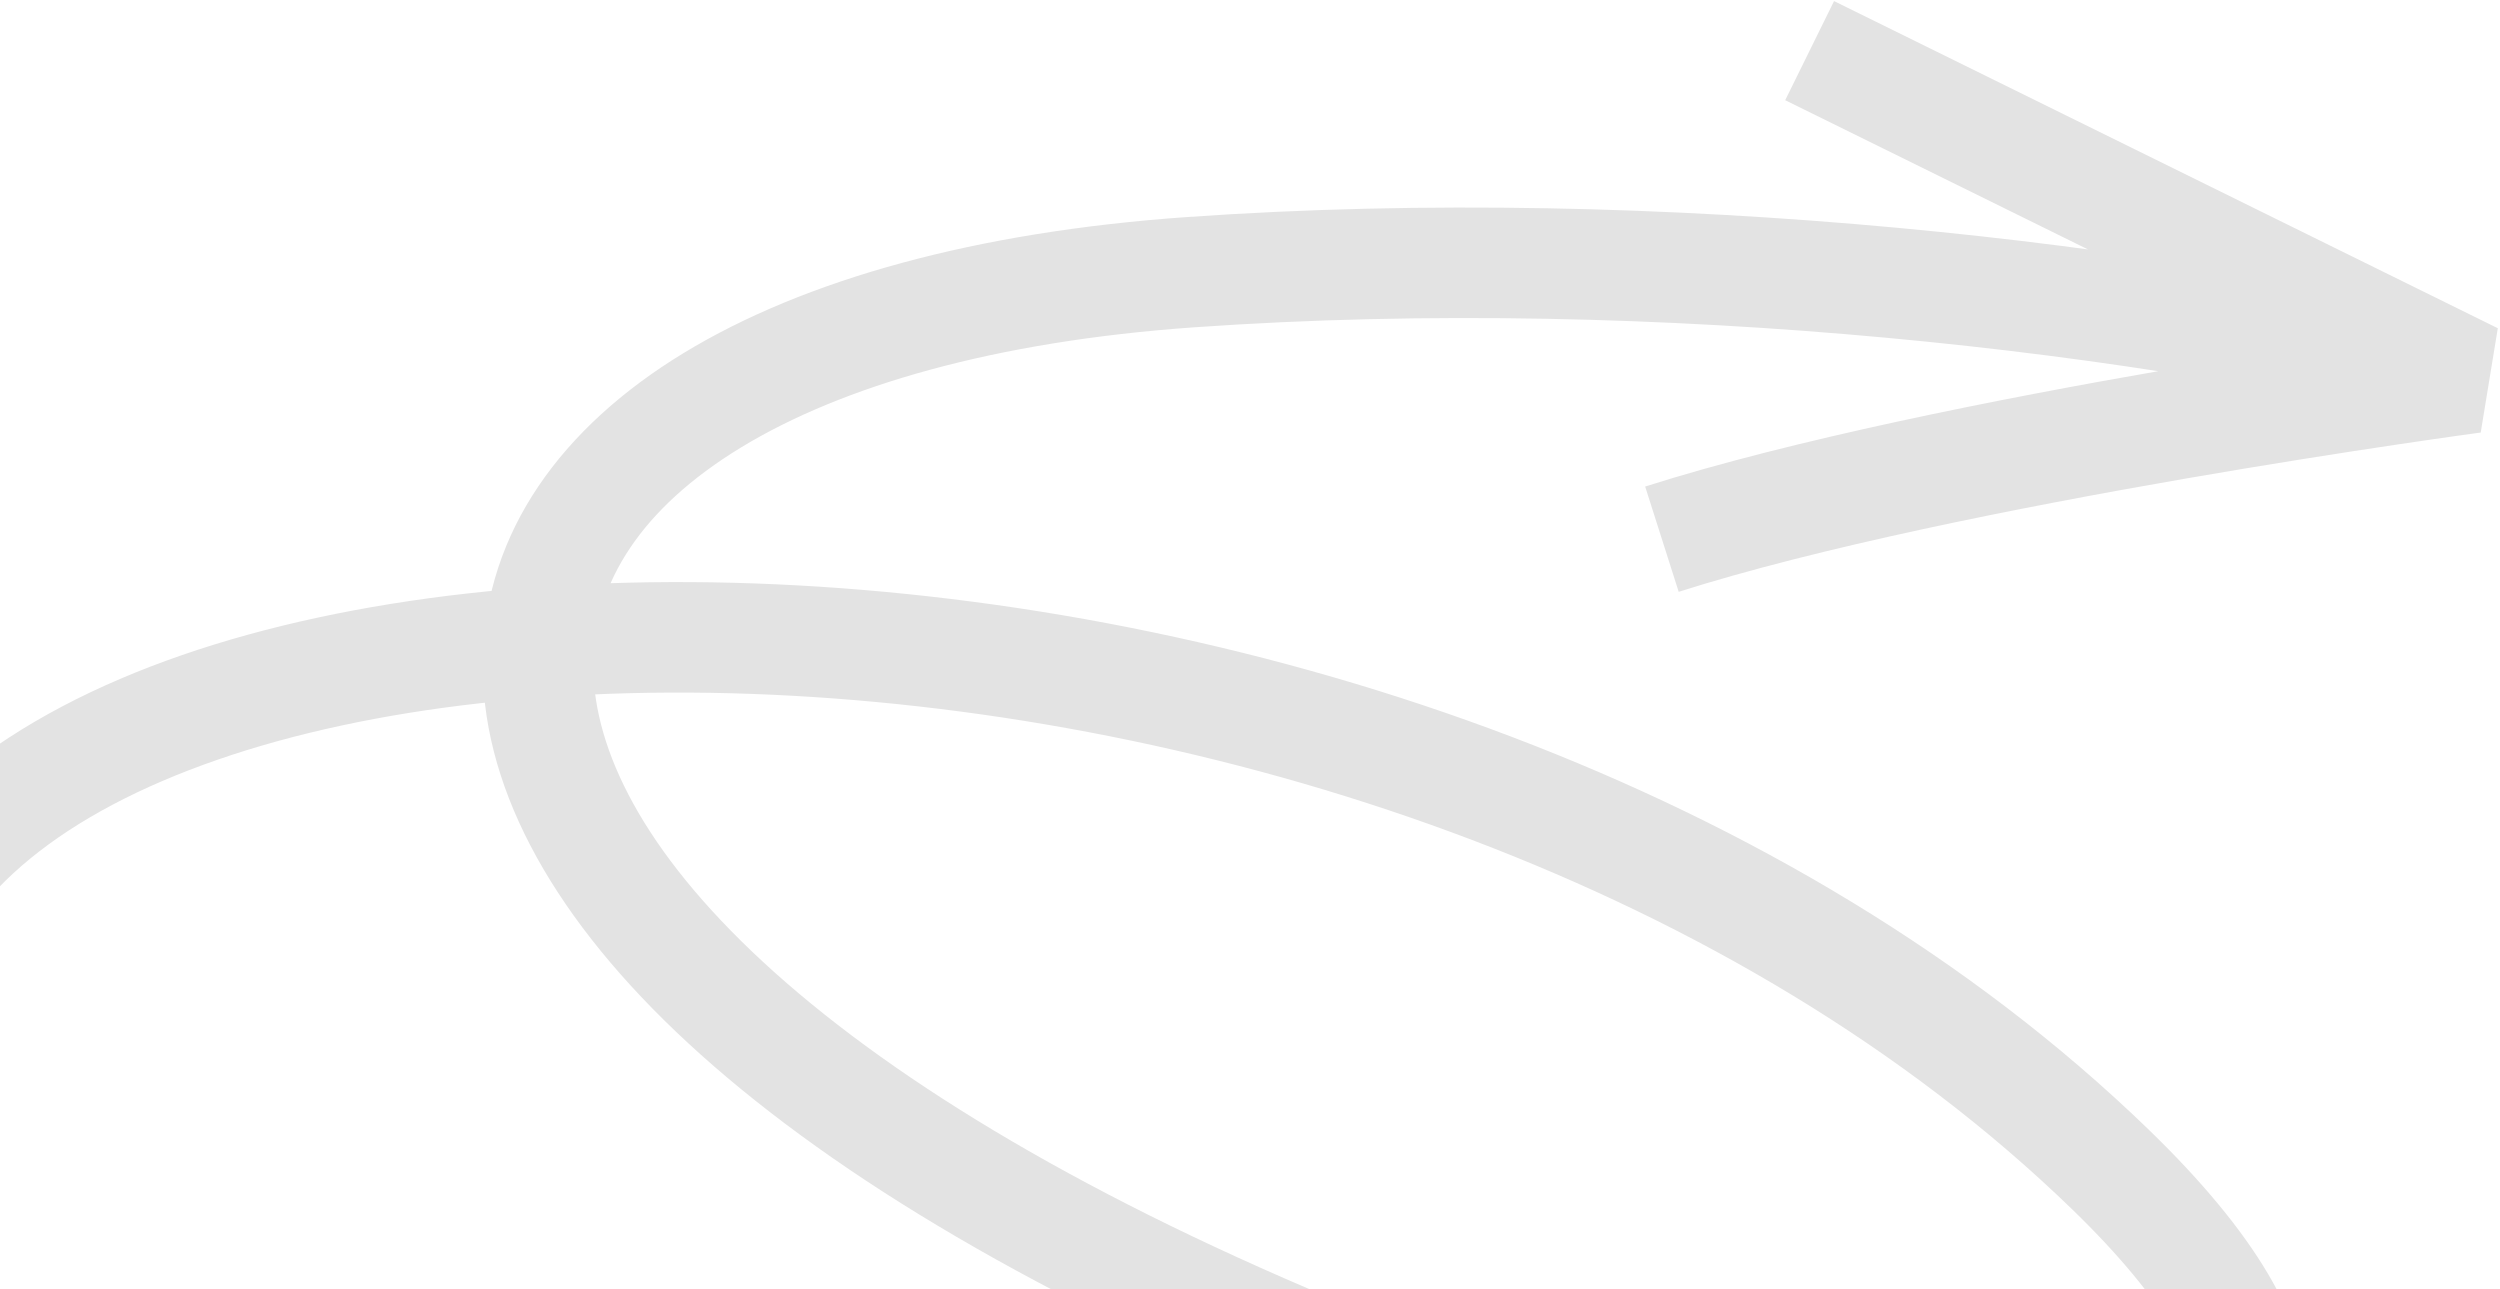  <svg xmlns="http://www.w3.org/2000/svg" width="543" height="280" viewBox="0 0 543 280" fill="none">
  <path d="M458.445 254.068L450.092 262.683L458.445 254.068ZM537.217 82.055L538.811 93.949L542.522 71.291L537.217 82.055ZM258.57 59.12L257.726 47.15L258.57 59.12ZM279.435 290.926L274.717 301.959L279.435 290.926ZM-13.813 214.492C-7.124 194.041 13.609 176.657 47.259 165.01C80.543 153.49 124.185 148.475 172.046 151.116C267.94 156.408 377.399 192.205 450.092 262.683L466.798 245.452C388.828 169.859 273.246 132.665 173.369 127.152C123.344 124.392 76.419 129.521 39.409 142.33C2.764 155.014 -26.523 176.145 -36.624 207.032L-13.813 214.492ZM542.522 71.291L398.356 0.236L387.746 21.764L531.911 92.819L542.522 71.291ZM537.217 82.055C535.622 70.161 535.622 70.162 535.62 70.162C535.619 70.162 535.617 70.162 535.615 70.162C535.611 70.163 535.605 70.164 535.597 70.165C535.582 70.167 535.559 70.17 535.53 70.174C535.472 70.182 535.386 70.193 535.274 70.208C535.05 70.239 534.719 70.284 534.286 70.343C533.421 70.462 532.149 70.638 530.512 70.869C527.237 71.33 522.499 72.01 516.623 72.888C504.874 74.642 488.56 77.188 470.289 80.356C433.938 86.659 389.171 95.536 357.329 105.676L364.612 128.545C394.759 118.944 438.115 110.293 474.389 104.003C492.432 100.875 508.556 98.359 520.168 96.625C525.972 95.758 530.644 95.087 533.86 94.634C535.468 94.408 536.712 94.235 537.551 94.12C537.97 94.063 538.288 94.019 538.5 93.991C538.606 93.976 538.685 93.966 538.737 93.959C538.763 93.955 538.782 93.953 538.794 93.951C538.801 93.95 538.805 93.949 538.808 93.949C538.809 93.949 538.81 93.949 538.811 93.949C538.811 93.949 538.811 93.949 537.217 82.055ZM259.414 71.09C360.489 63.966 467.675 76.751 534.259 93.685L540.174 70.425C471.204 52.884 361.453 39.839 257.726 47.15L259.414 71.09ZM284.154 279.893C228.028 255.889 188.528 230.706 163.377 206.714C138.085 182.585 128.475 160.86 128.862 143.486C129.238 126.659 139.112 110.48 160.944 97.193C182.931 83.811 216.042 74.147 259.414 71.09L257.726 47.15C212.078 50.367 174.83 60.646 148.466 76.692C121.947 92.832 105.479 115.565 104.868 142.951C104.27 169.789 119.03 197.577 146.811 224.079C174.735 250.717 217.013 277.281 274.717 301.959L284.154 279.893ZM450.092 262.683C460.593 272.864 467.649 281.615 471.952 288.895C476.304 296.259 477.371 301.317 477.221 304.428C477.095 307.032 476.109 309.119 473.549 311.18C470.634 313.526 465.538 315.863 457.523 317.365C441.49 320.371 417.449 319.37 387.259 313.222C357.299 307.122 322.112 296.126 284.154 279.893L274.717 301.959C313.935 318.732 350.683 330.267 382.47 336.74C414.029 343.166 441.549 344.778 461.945 340.954C472.145 339.042 481.481 335.603 488.596 329.877C496.065 323.865 500.709 315.584 501.193 305.587C501.651 296.096 498.309 286.321 492.613 276.684C486.867 266.962 478.238 256.544 466.798 245.452L450.092 262.683Z" fill="#000" fill-opacity="0.11"/>
</svg>